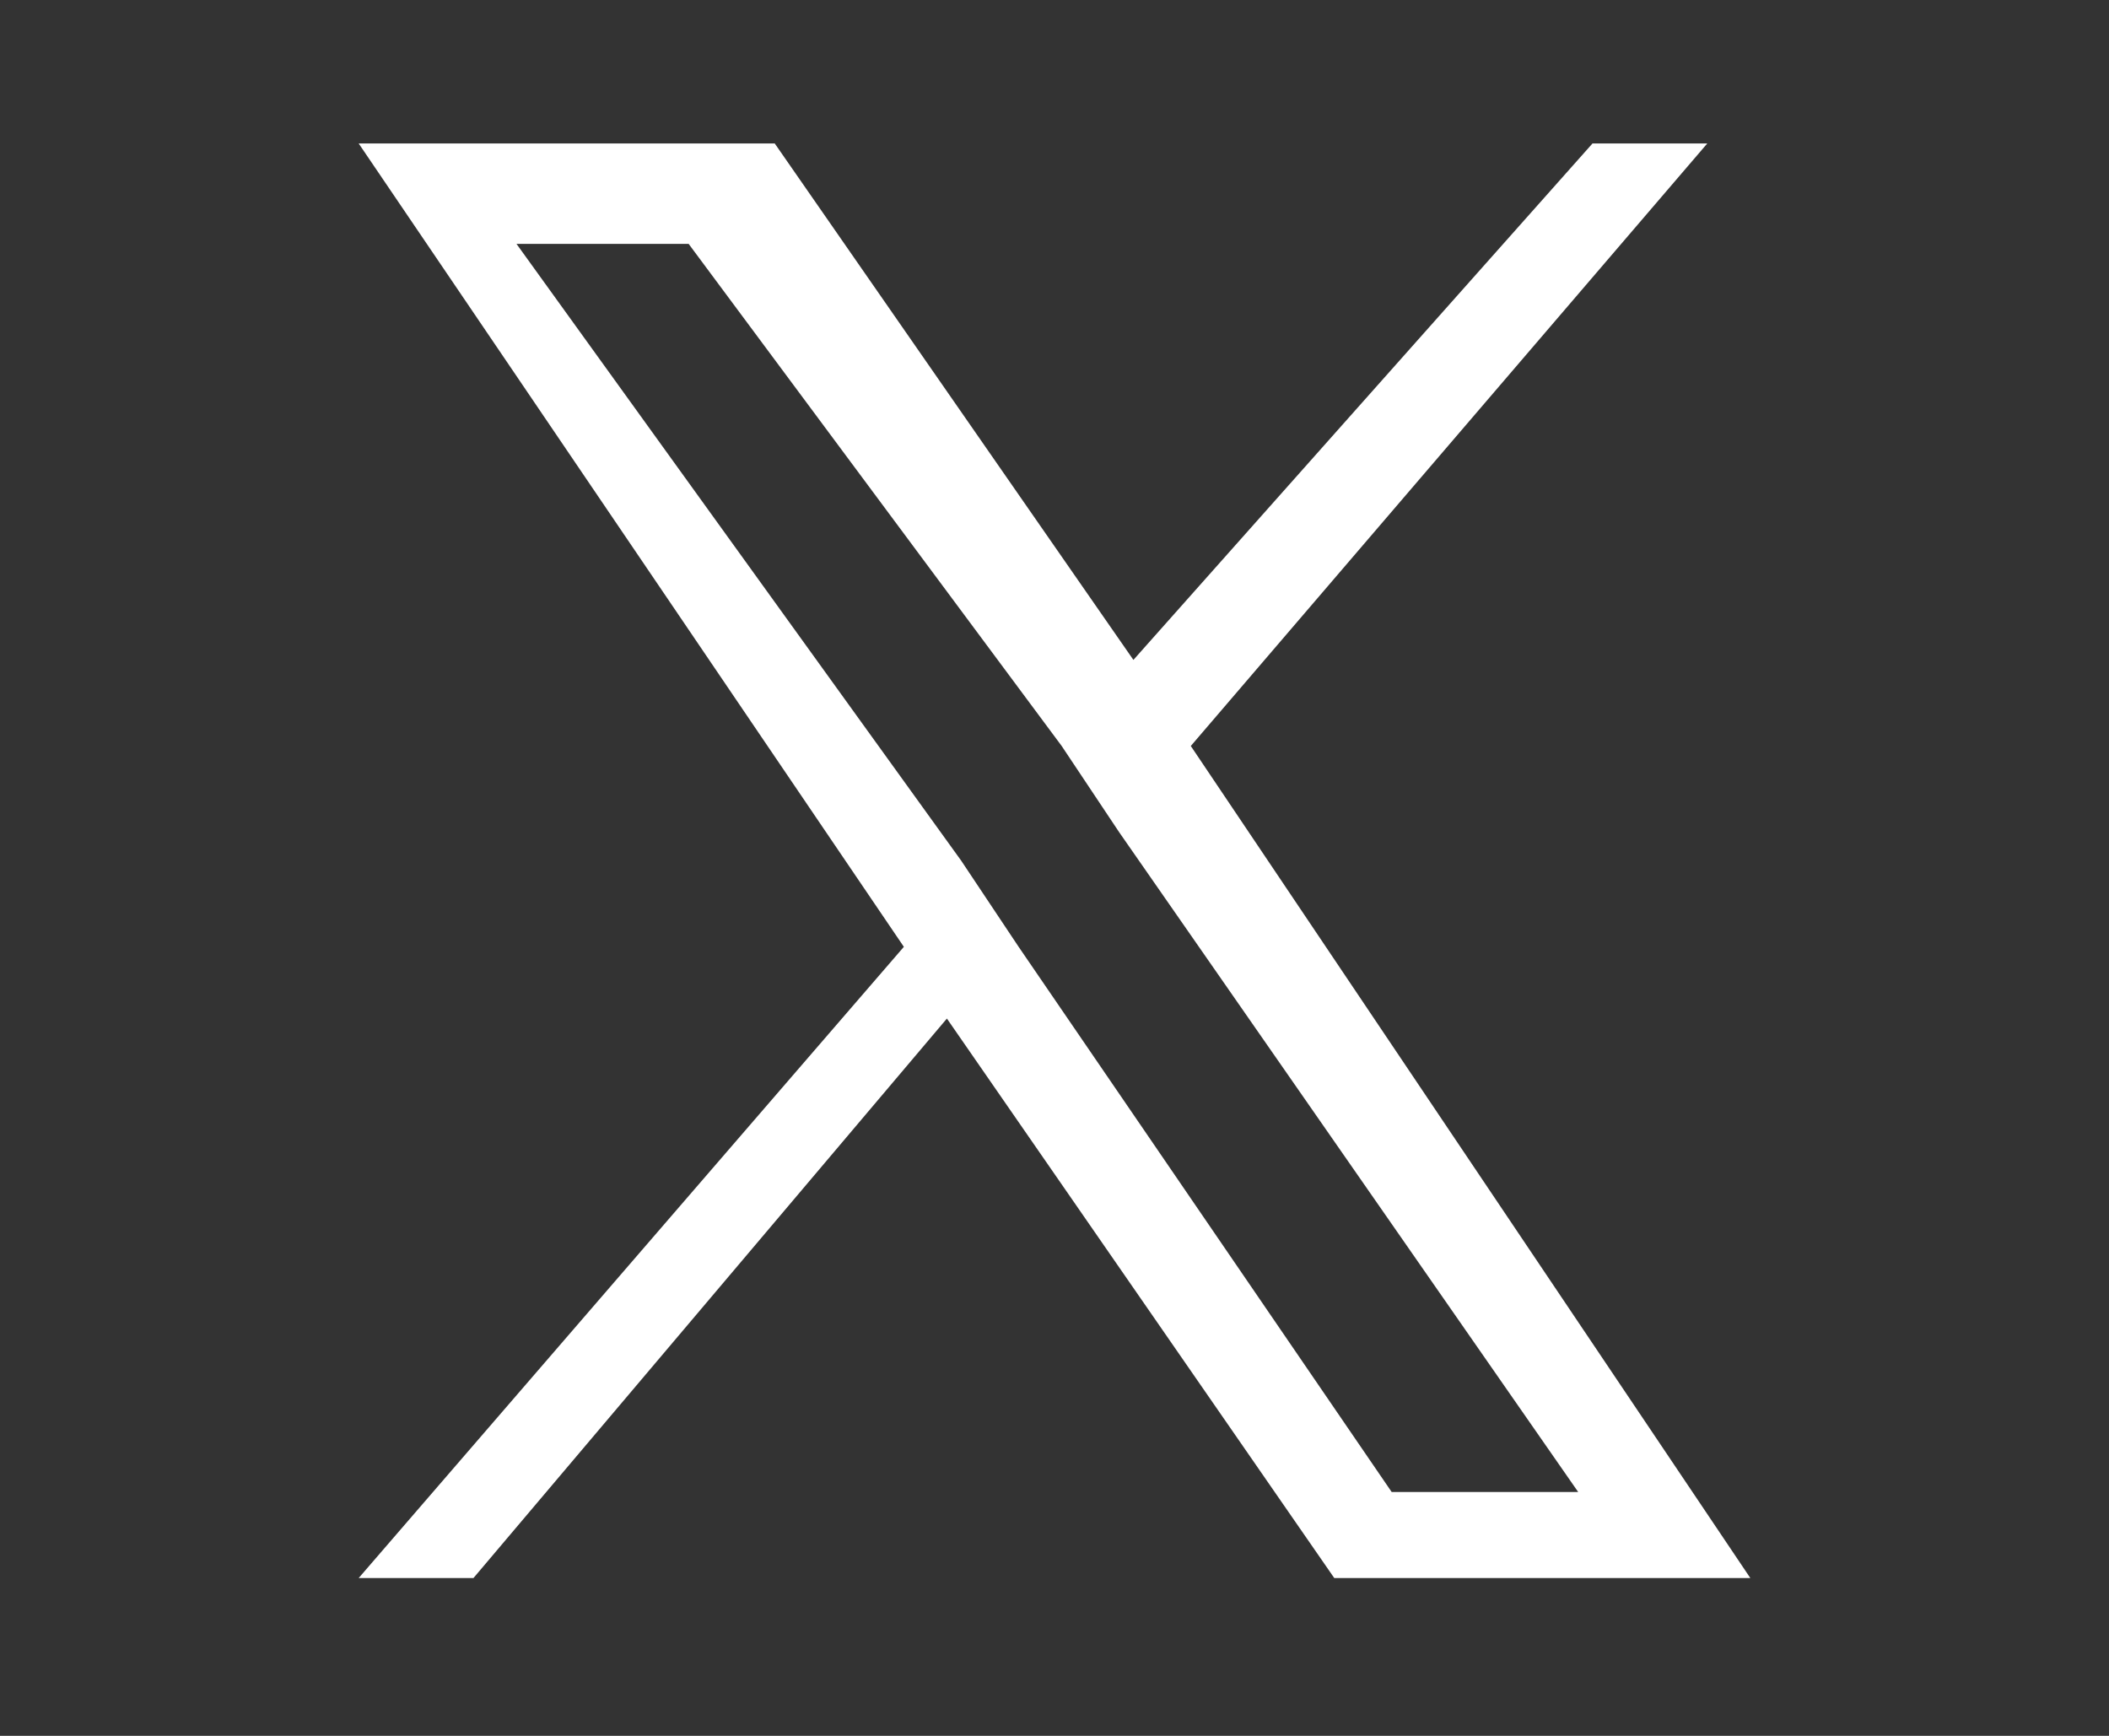 <?xml version="1.0" encoding="utf-8"?>
<!-- Generator: Adobe Illustrator 28.1.0, SVG Export Plug-In . SVG Version: 6.00 Build 0)  -->
<svg version="1.1" id="_レイヤー_2" xmlns="http://www.w3.org/2000/svg" xmlns:xlink="http://www.w3.org/1999/xlink" x="0px"
	 y="0px" viewBox="0 0 14.7 12.1" style="enable-background:new 0 0 14.7 12.1;" xml:space="preserve">
<rect x="0" y="0" width="14.7" height="12.1" fill="#333333" stroke="none"/>
<style type="text/css">
	.st0{fill:#FFFFFF;}
</style>
<path class="st0" d="M8.3,5.2L11.9,1h-0.8L7.9,4.6L5.4,1H2.5l3.8,5.6L2.5,11h0.8l3.3-3.9L9.3,11h2.9L8.3,5.2L8.3,5.2z M7.1,6.6
	L6.7,6L3.6,1.7h1.2l2.6,3.5l0.4,0.6l3.2,4.6H9.7L7.1,6.6L7.1,6.6z"/>
</svg>
